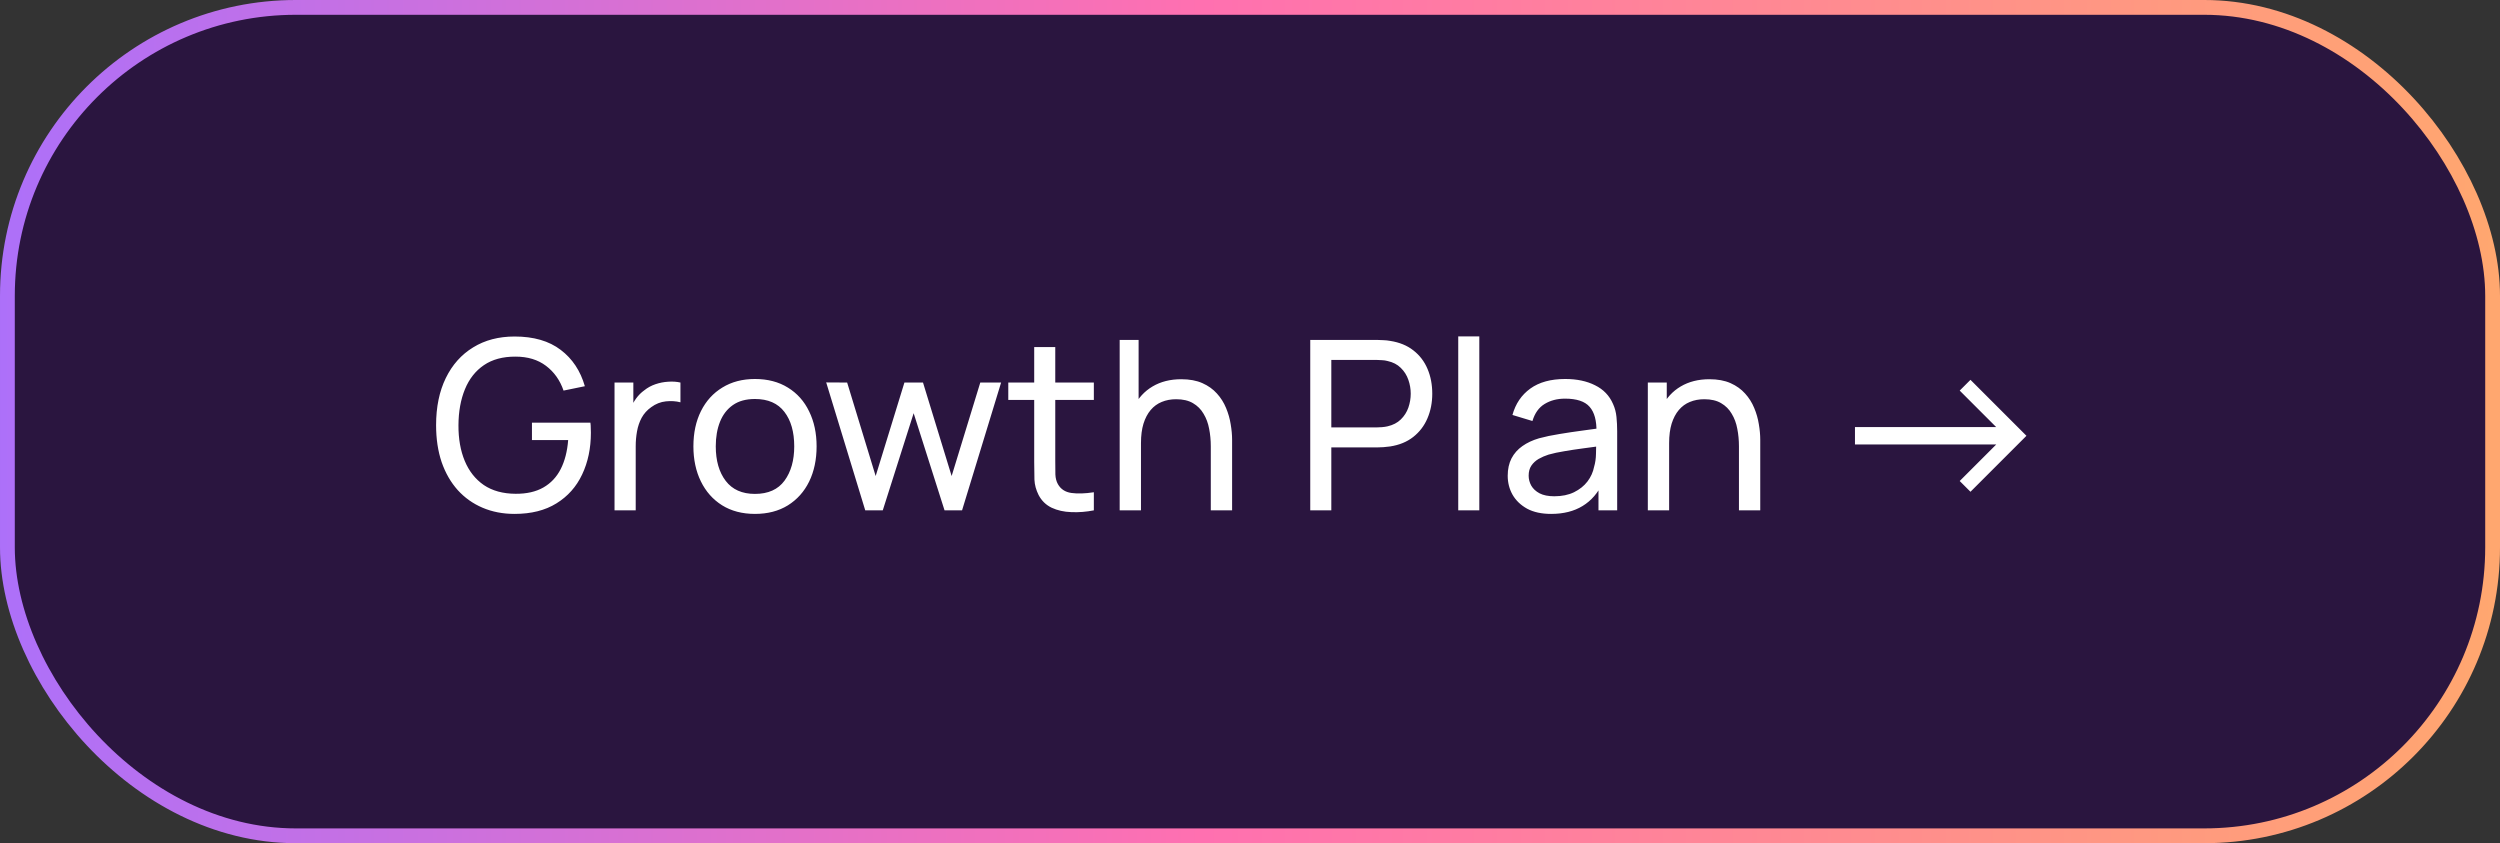 <?xml version="1.0" encoding="UTF-8"?> <svg xmlns="http://www.w3.org/2000/svg" width="169" height="57" viewBox="0 0 169 57" fill="none"><rect x="0" y="0" width="169" height="57" fill="#333333" stroke="none"/><rect x="0.5" y="0.5" width="168" height="56" rx="19.5" fill="#2A153F"></rect><rect x="0.5" y="0.5" width="168" height="56" rx="19.5" stroke="url(#paint0_linear_36_119)"></rect><path d="M34.784 34.74C33.995 34.74 33.275 34.601 32.624 34.324C31.973 34.047 31.413 33.649 30.944 33.132C30.475 32.609 30.112 31.98 29.856 31.244C29.605 30.503 29.48 29.668 29.48 28.74C29.48 27.513 29.699 26.452 30.136 25.556C30.573 24.66 31.189 23.969 31.984 23.484C32.779 22.993 33.712 22.748 34.784 22.748C36.075 22.748 37.115 23.049 37.904 23.652C38.693 24.249 39.237 25.068 39.536 26.108L38.096 26.404C37.856 25.705 37.461 25.148 36.912 24.732C36.363 24.316 35.677 24.108 34.856 24.108C33.997 24.103 33.283 24.295 32.712 24.684C32.147 25.068 31.72 25.609 31.432 26.308C31.144 27.007 30.997 27.817 30.992 28.74C30.987 29.657 31.128 30.463 31.416 31.156C31.704 31.849 32.133 32.393 32.704 32.788C33.28 33.177 33.997 33.375 34.856 33.38C35.597 33.385 36.221 33.244 36.728 32.956C37.235 32.668 37.627 32.252 37.904 31.708C38.181 31.164 38.349 30.511 38.408 29.748H35.96V28.572H39.912C39.928 28.679 39.936 28.807 39.936 28.956C39.941 29.1 39.944 29.199 39.944 29.252C39.944 30.303 39.747 31.244 39.352 32.076C38.963 32.903 38.384 33.553 37.616 34.028C36.853 34.503 35.909 34.74 34.784 34.74ZM41.542 34.5V25.86H42.814V27.948L42.606 27.676C42.707 27.409 42.838 27.164 42.998 26.94C43.163 26.716 43.347 26.532 43.55 26.388C43.774 26.207 44.027 26.068 44.31 25.972C44.593 25.876 44.88 25.82 45.174 25.804C45.467 25.783 45.742 25.801 45.998 25.86V27.196C45.699 27.116 45.371 27.095 45.014 27.132C44.657 27.169 44.326 27.3 44.022 27.524C43.745 27.721 43.529 27.961 43.374 28.244C43.224 28.527 43.12 28.833 43.062 29.164C43.003 29.489 42.974 29.823 42.974 30.164V34.5H41.542ZM51.034 34.74C50.176 34.74 49.434 34.545 48.81 34.156C48.192 33.767 47.714 33.228 47.378 32.54C47.042 31.852 46.874 31.063 46.874 30.172C46.874 29.265 47.045 28.471 47.386 27.788C47.728 27.105 48.21 26.575 48.834 26.196C49.458 25.812 50.192 25.62 51.034 25.62C51.898 25.62 52.642 25.815 53.266 26.204C53.89 26.588 54.368 27.124 54.698 27.812C55.034 28.495 55.202 29.281 55.202 30.172C55.202 31.073 55.034 31.868 54.698 32.556C54.362 33.239 53.882 33.775 53.258 34.164C52.634 34.548 51.893 34.74 51.034 34.74ZM51.034 33.388C51.93 33.388 52.597 33.089 53.034 32.492C53.472 31.895 53.69 31.121 53.69 30.172C53.69 29.196 53.469 28.42 53.026 27.844C52.584 27.263 51.92 26.972 51.034 26.972C50.432 26.972 49.936 27.108 49.546 27.38C49.157 27.652 48.866 28.028 48.674 28.508C48.482 28.988 48.386 29.543 48.386 30.172C48.386 31.143 48.61 31.921 49.058 32.508C49.506 33.095 50.165 33.388 51.034 33.388ZM58.491 34.5L55.851 25.852L57.267 25.86L59.195 32.18L61.139 25.86H62.395L64.331 32.18L66.267 25.86H67.675L65.035 34.5H63.851L61.763 27.932L59.675 34.5H58.491ZM73.944 34.5C73.432 34.601 72.925 34.641 72.424 34.62C71.928 34.604 71.485 34.505 71.096 34.324C70.707 34.137 70.411 33.849 70.208 33.46C70.037 33.119 69.944 32.775 69.928 32.428C69.917 32.076 69.912 31.679 69.912 31.236V23.46H71.336V31.172C71.336 31.524 71.339 31.825 71.344 32.076C71.355 32.327 71.411 32.543 71.512 32.724C71.704 33.065 72.008 33.265 72.424 33.324C72.845 33.383 73.352 33.367 73.944 33.276V34.5ZM68.16 27.036V25.86H73.944V27.036H68.16ZM81.85 34.5V30.172C81.85 29.761 81.813 29.367 81.738 28.988C81.669 28.609 81.543 28.271 81.362 27.972C81.186 27.668 80.946 27.428 80.642 27.252C80.344 27.076 79.965 26.988 79.506 26.988C79.149 26.988 78.823 27.049 78.53 27.172C78.242 27.289 77.994 27.471 77.786 27.716C77.578 27.961 77.415 28.271 77.298 28.644C77.186 29.012 77.13 29.447 77.13 29.948L76.194 29.66C76.194 28.823 76.344 28.105 76.642 27.508C76.946 26.905 77.37 26.444 77.914 26.124C78.463 25.799 79.109 25.636 79.85 25.636C80.41 25.636 80.888 25.724 81.282 25.9C81.677 26.076 82.005 26.311 82.266 26.604C82.528 26.892 82.733 27.217 82.882 27.58C83.031 27.937 83.135 28.303 83.194 28.676C83.258 29.044 83.29 29.393 83.29 29.724V34.5H81.85ZM75.69 34.5V22.98H76.97V29.34H77.13V34.5H75.69ZM88.573 34.5V22.98H93.125C93.237 22.98 93.371 22.985 93.525 22.996C93.68 23.001 93.829 23.017 93.973 23.044C94.597 23.14 95.12 23.353 95.541 23.684C95.968 24.015 96.288 24.433 96.501 24.94C96.715 25.441 96.821 25.999 96.821 26.612C96.821 27.22 96.712 27.777 96.493 28.284C96.28 28.785 95.96 29.204 95.533 29.54C95.112 29.871 94.592 30.084 93.973 30.18C93.829 30.201 93.68 30.217 93.525 30.228C93.371 30.239 93.237 30.244 93.125 30.244H89.997V34.5H88.573ZM89.997 28.892H93.077C93.178 28.892 93.293 28.887 93.421 28.876C93.555 28.865 93.68 28.847 93.797 28.82C94.165 28.735 94.464 28.58 94.693 28.356C94.928 28.127 95.099 27.86 95.205 27.556C95.312 27.247 95.365 26.932 95.365 26.612C95.365 26.292 95.312 25.98 95.205 25.676C95.099 25.367 94.928 25.097 94.693 24.868C94.464 24.639 94.165 24.484 93.797 24.404C93.68 24.372 93.555 24.353 93.421 24.348C93.293 24.337 93.178 24.332 93.077 24.332H89.997V28.892ZM98.577 34.5V22.74H100.001V34.5H98.577ZM104.857 34.74C104.212 34.74 103.671 34.623 103.233 34.388C102.801 34.148 102.473 33.833 102.249 33.444C102.031 33.055 101.921 32.628 101.921 32.164C101.921 31.711 102.007 31.319 102.177 30.988C102.353 30.652 102.599 30.375 102.913 30.156C103.228 29.932 103.604 29.756 104.041 29.628C104.452 29.516 104.911 29.42 105.417 29.34C105.929 29.255 106.447 29.177 106.969 29.108C107.492 29.039 107.98 28.972 108.433 28.908L107.921 29.204C107.937 28.436 107.783 27.868 107.457 27.5C107.137 27.132 106.583 26.948 105.793 26.948C105.271 26.948 104.812 27.068 104.417 27.308C104.028 27.543 103.753 27.927 103.593 28.46L102.241 28.052C102.449 27.295 102.852 26.7 103.449 26.268C104.047 25.836 104.833 25.62 105.809 25.62C106.593 25.62 107.265 25.761 107.825 26.044C108.391 26.321 108.796 26.743 109.041 27.308C109.164 27.575 109.241 27.865 109.273 28.18C109.305 28.489 109.321 28.815 109.321 29.156V34.5H108.057V32.428L108.353 32.62C108.028 33.319 107.572 33.847 106.985 34.204C106.404 34.561 105.695 34.74 104.857 34.74ZM105.073 33.548C105.585 33.548 106.028 33.457 106.401 33.276C106.78 33.089 107.084 32.847 107.313 32.548C107.543 32.244 107.692 31.913 107.761 31.556C107.841 31.289 107.884 30.993 107.889 30.668C107.9 30.337 107.905 30.084 107.905 29.908L108.401 30.124C107.937 30.188 107.481 30.249 107.033 30.308C106.585 30.367 106.161 30.431 105.761 30.5C105.361 30.564 105.001 30.641 104.681 30.732C104.447 30.807 104.225 30.903 104.017 31.02C103.815 31.137 103.649 31.289 103.521 31.476C103.399 31.657 103.337 31.884 103.337 32.156C103.337 32.391 103.396 32.615 103.513 32.828C103.636 33.041 103.823 33.215 104.073 33.348C104.329 33.481 104.663 33.548 105.073 33.548ZM117.553 34.5V30.172C117.553 29.761 117.516 29.367 117.441 28.988C117.372 28.609 117.247 28.271 117.065 27.972C116.889 27.668 116.649 27.428 116.345 27.252C116.047 27.076 115.668 26.988 115.209 26.988C114.852 26.988 114.527 27.049 114.233 27.172C113.945 27.289 113.697 27.471 113.489 27.716C113.281 27.961 113.119 28.271 113.001 28.644C112.889 29.012 112.833 29.447 112.833 29.948L111.897 29.66C111.897 28.823 112.047 28.105 112.345 27.508C112.649 26.905 113.073 26.444 113.617 26.124C114.167 25.799 114.812 25.636 115.553 25.636C116.113 25.636 116.591 25.724 116.985 25.9C117.38 26.076 117.708 26.311 117.969 26.604C118.231 26.892 118.436 27.217 118.585 27.58C118.735 27.937 118.839 28.303 118.897 28.676C118.961 29.044 118.993 29.393 118.993 29.724V34.5H117.553ZM111.393 34.5V25.86H112.673V28.172H112.833V34.5H111.393ZM125.396 30.044V28.868H134.94L132.476 26.404L133.204 25.676L136.988 29.46L133.204 33.244L132.476 32.516L134.948 30.044H125.396Z" fill="white"></path><defs><linearGradient id="paint0_linear_36_119" x1="0" y1="28.5" x2="169" y2="28.5" gradientUnits="userSpaceOnUse"><stop stop-color="#AD70F9"></stop><stop offset="0.481" stop-color="#FF70B0"></stop><stop offset="1" stop-color="#FFA76F"></stop></linearGradient></defs></svg> 
